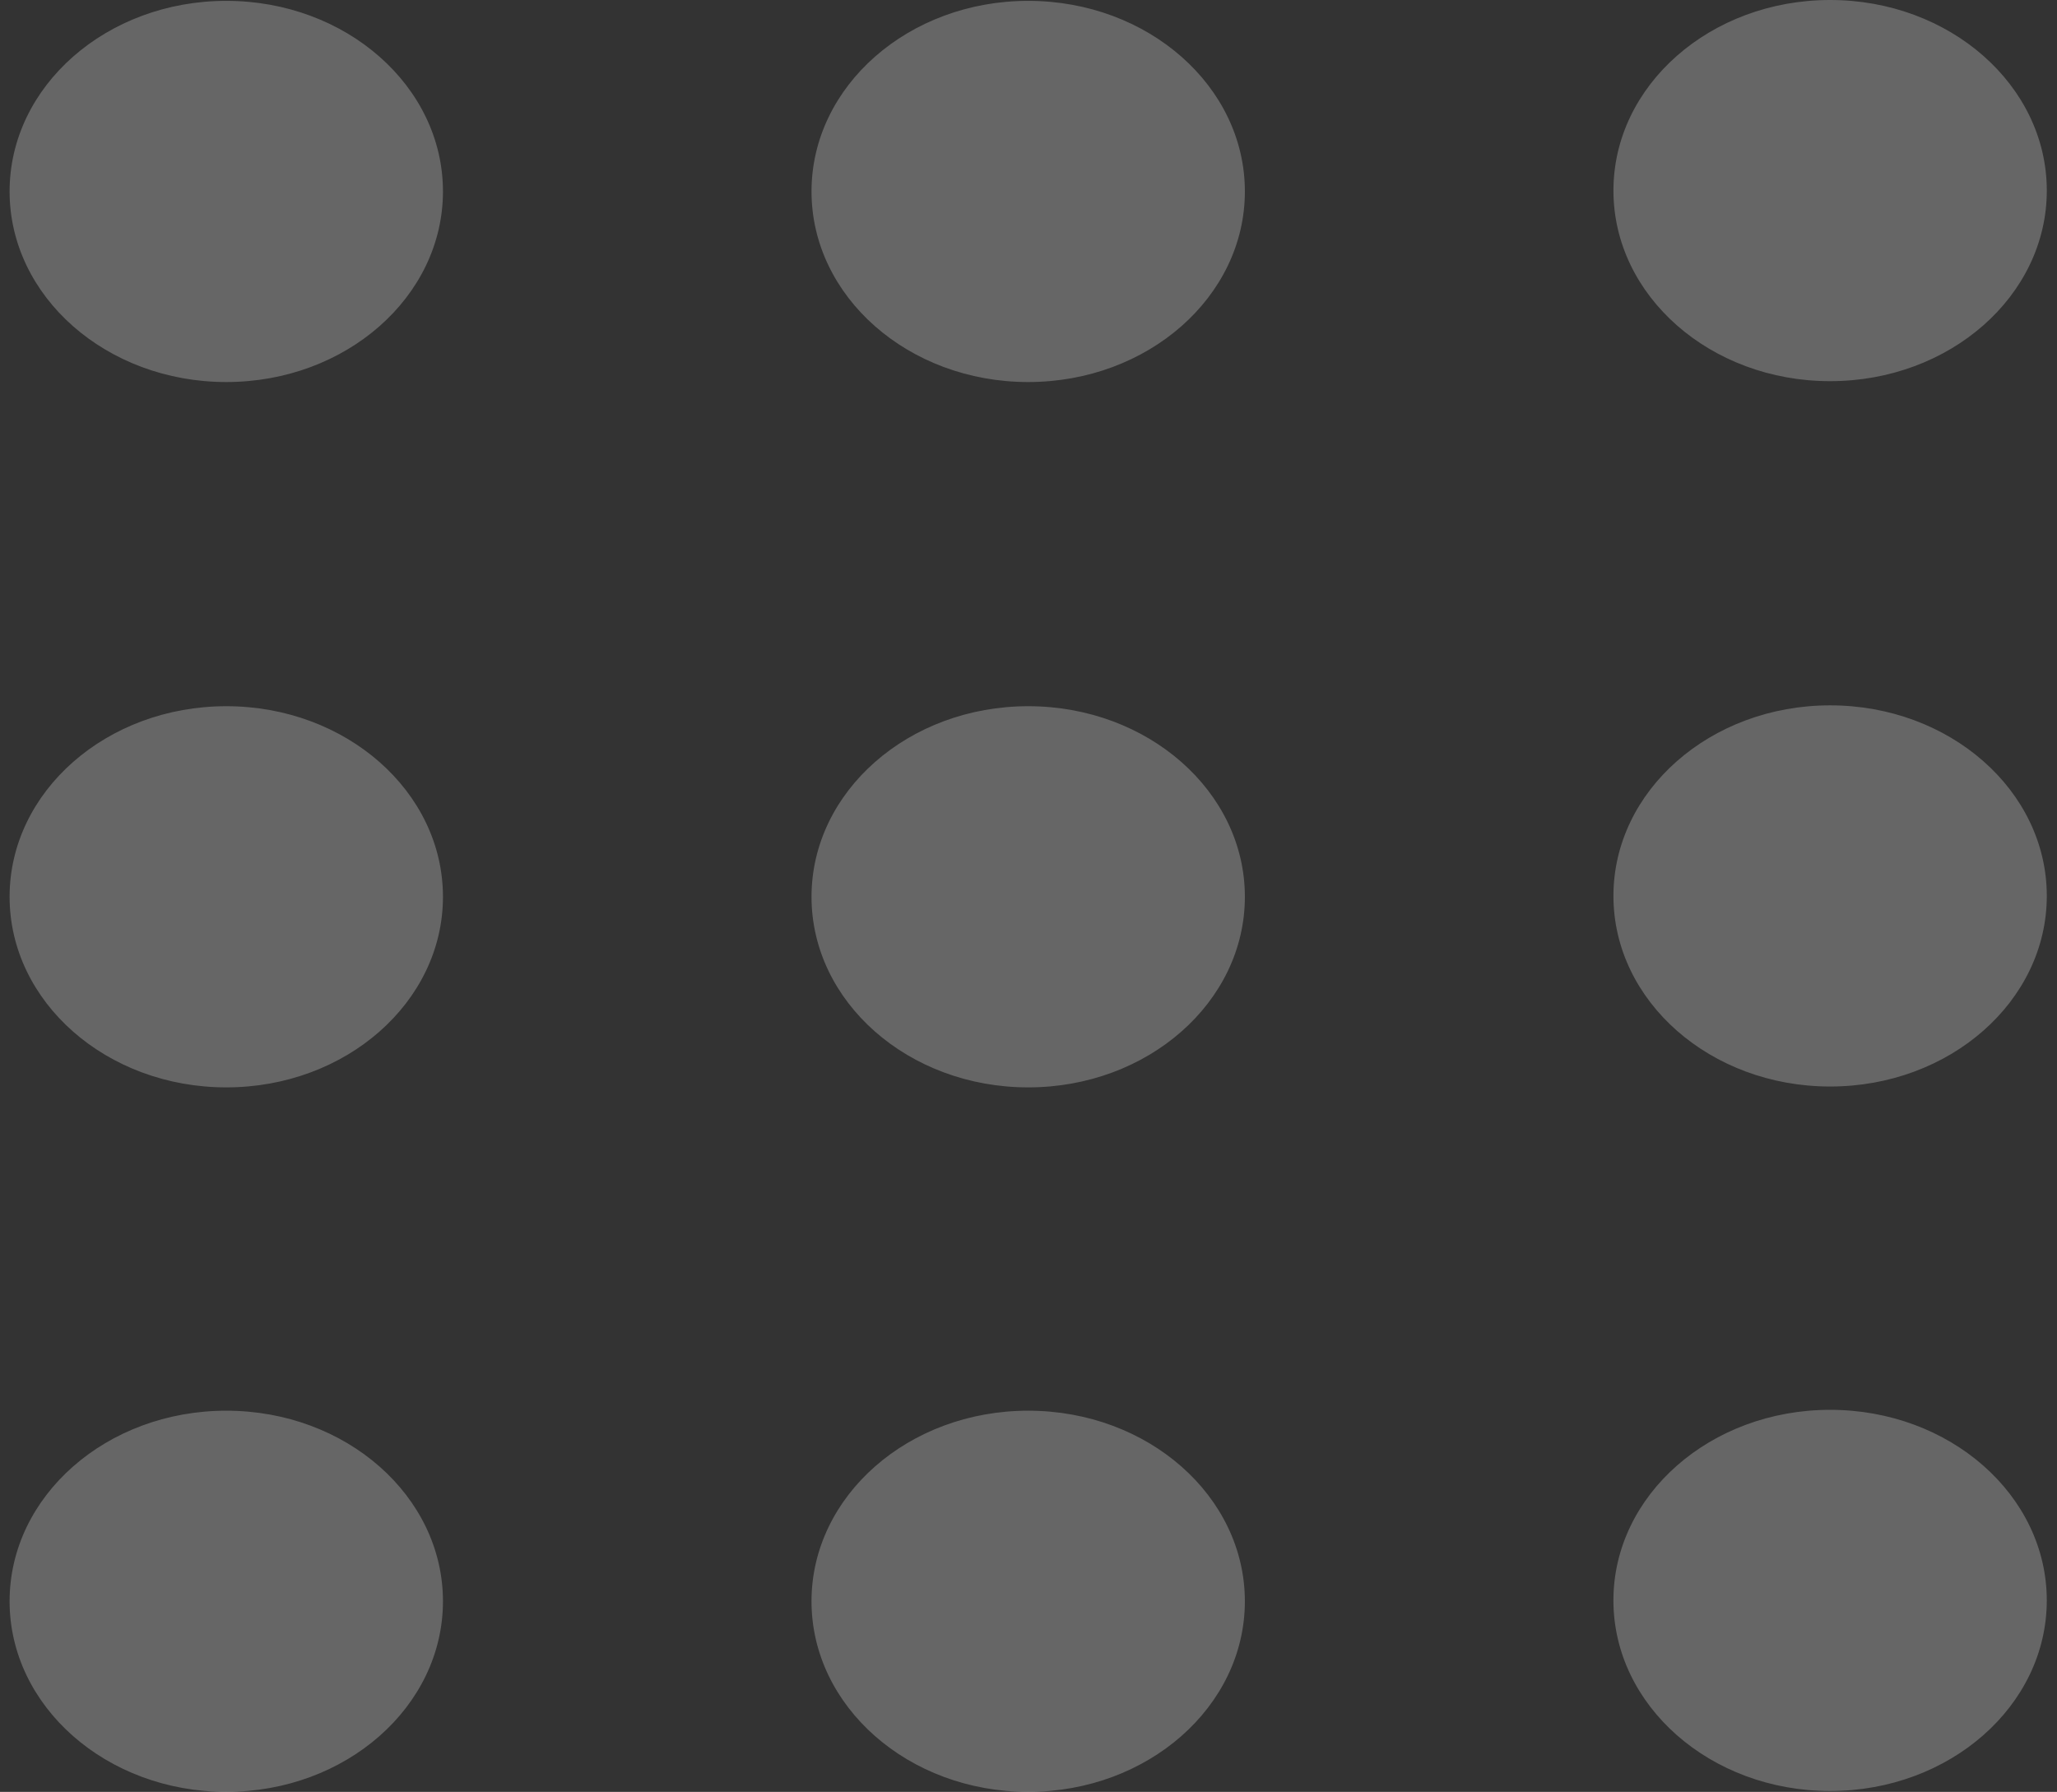 <svg width="194" height="169" viewBox="0 0 194 169" fill="none" xmlns="http://www.w3.org/2000/svg">
<rect x="0" y="0" width="194" height="169" fill="#333333" stroke="none"/>
<path d="M41.776 18.057C41.776 8.129 32.627 0.081 21.34 0.081C10.054 0.081 0.905 8.129 0.905 18.057C0.905 27.984 10.054 36.032 21.34 36.032C32.627 36.032 41.776 27.984 41.776 18.057ZM96.971 36.032C85.685 36.032 76.536 27.984 76.536 18.057C76.536 8.129 85.685 0.081 96.971 0.081C108.258 0.081 117.407 8.129 117.407 18.056C117.407 27.984 108.258 36.032 96.971 36.032ZM172.603 35.95C161.316 35.95 152.167 27.903 152.167 17.975C152.167 8.048 161.316 0 172.603 0C183.889 0 193.038 8.048 193.038 17.975C193.038 27.903 183.889 35.95 172.603 35.95ZM21.34 102.557C10.054 102.557 0.905 94.509 0.905 84.581C0.905 74.654 10.054 66.606 21.34 66.606C32.627 66.606 41.776 74.654 41.776 84.581C41.776 94.509 32.627 102.557 21.34 102.557ZM96.972 102.557C85.686 102.557 76.536 94.509 76.536 84.581C76.536 74.654 85.686 66.606 96.972 66.606C108.258 66.606 117.407 74.654 117.407 84.581C117.407 94.509 108.258 102.557 96.972 102.557ZM172.603 102.475C161.317 102.475 152.167 94.427 152.167 84.5C152.167 74.573 161.317 66.525 172.603 66.525C183.889 66.525 193.038 74.573 193.038 84.5C193.038 94.427 183.889 102.475 172.603 102.475ZM21.341 169C10.054 169 0.905 160.952 0.905 151.025C0.905 141.097 10.054 133.05 21.341 133.05C32.627 133.05 41.776 141.097 41.776 151.025C41.776 160.952 32.627 169 21.341 169ZM96.971 169C85.684 169 76.535 160.952 76.535 151.025C76.535 141.097 85.684 133.05 96.971 133.05C108.257 133.05 117.406 141.097 117.406 151.025C117.406 160.952 108.257 169 96.971 169ZM172.601 168.919C161.314 168.919 152.165 160.871 152.165 150.943C152.165 141.016 161.314 132.968 172.601 132.968C183.887 132.968 193.036 141.016 193.036 150.943C193.036 160.871 183.887 168.919 172.601 168.919Z" fill="white" fill-opacity="0.25"/>
</svg>
